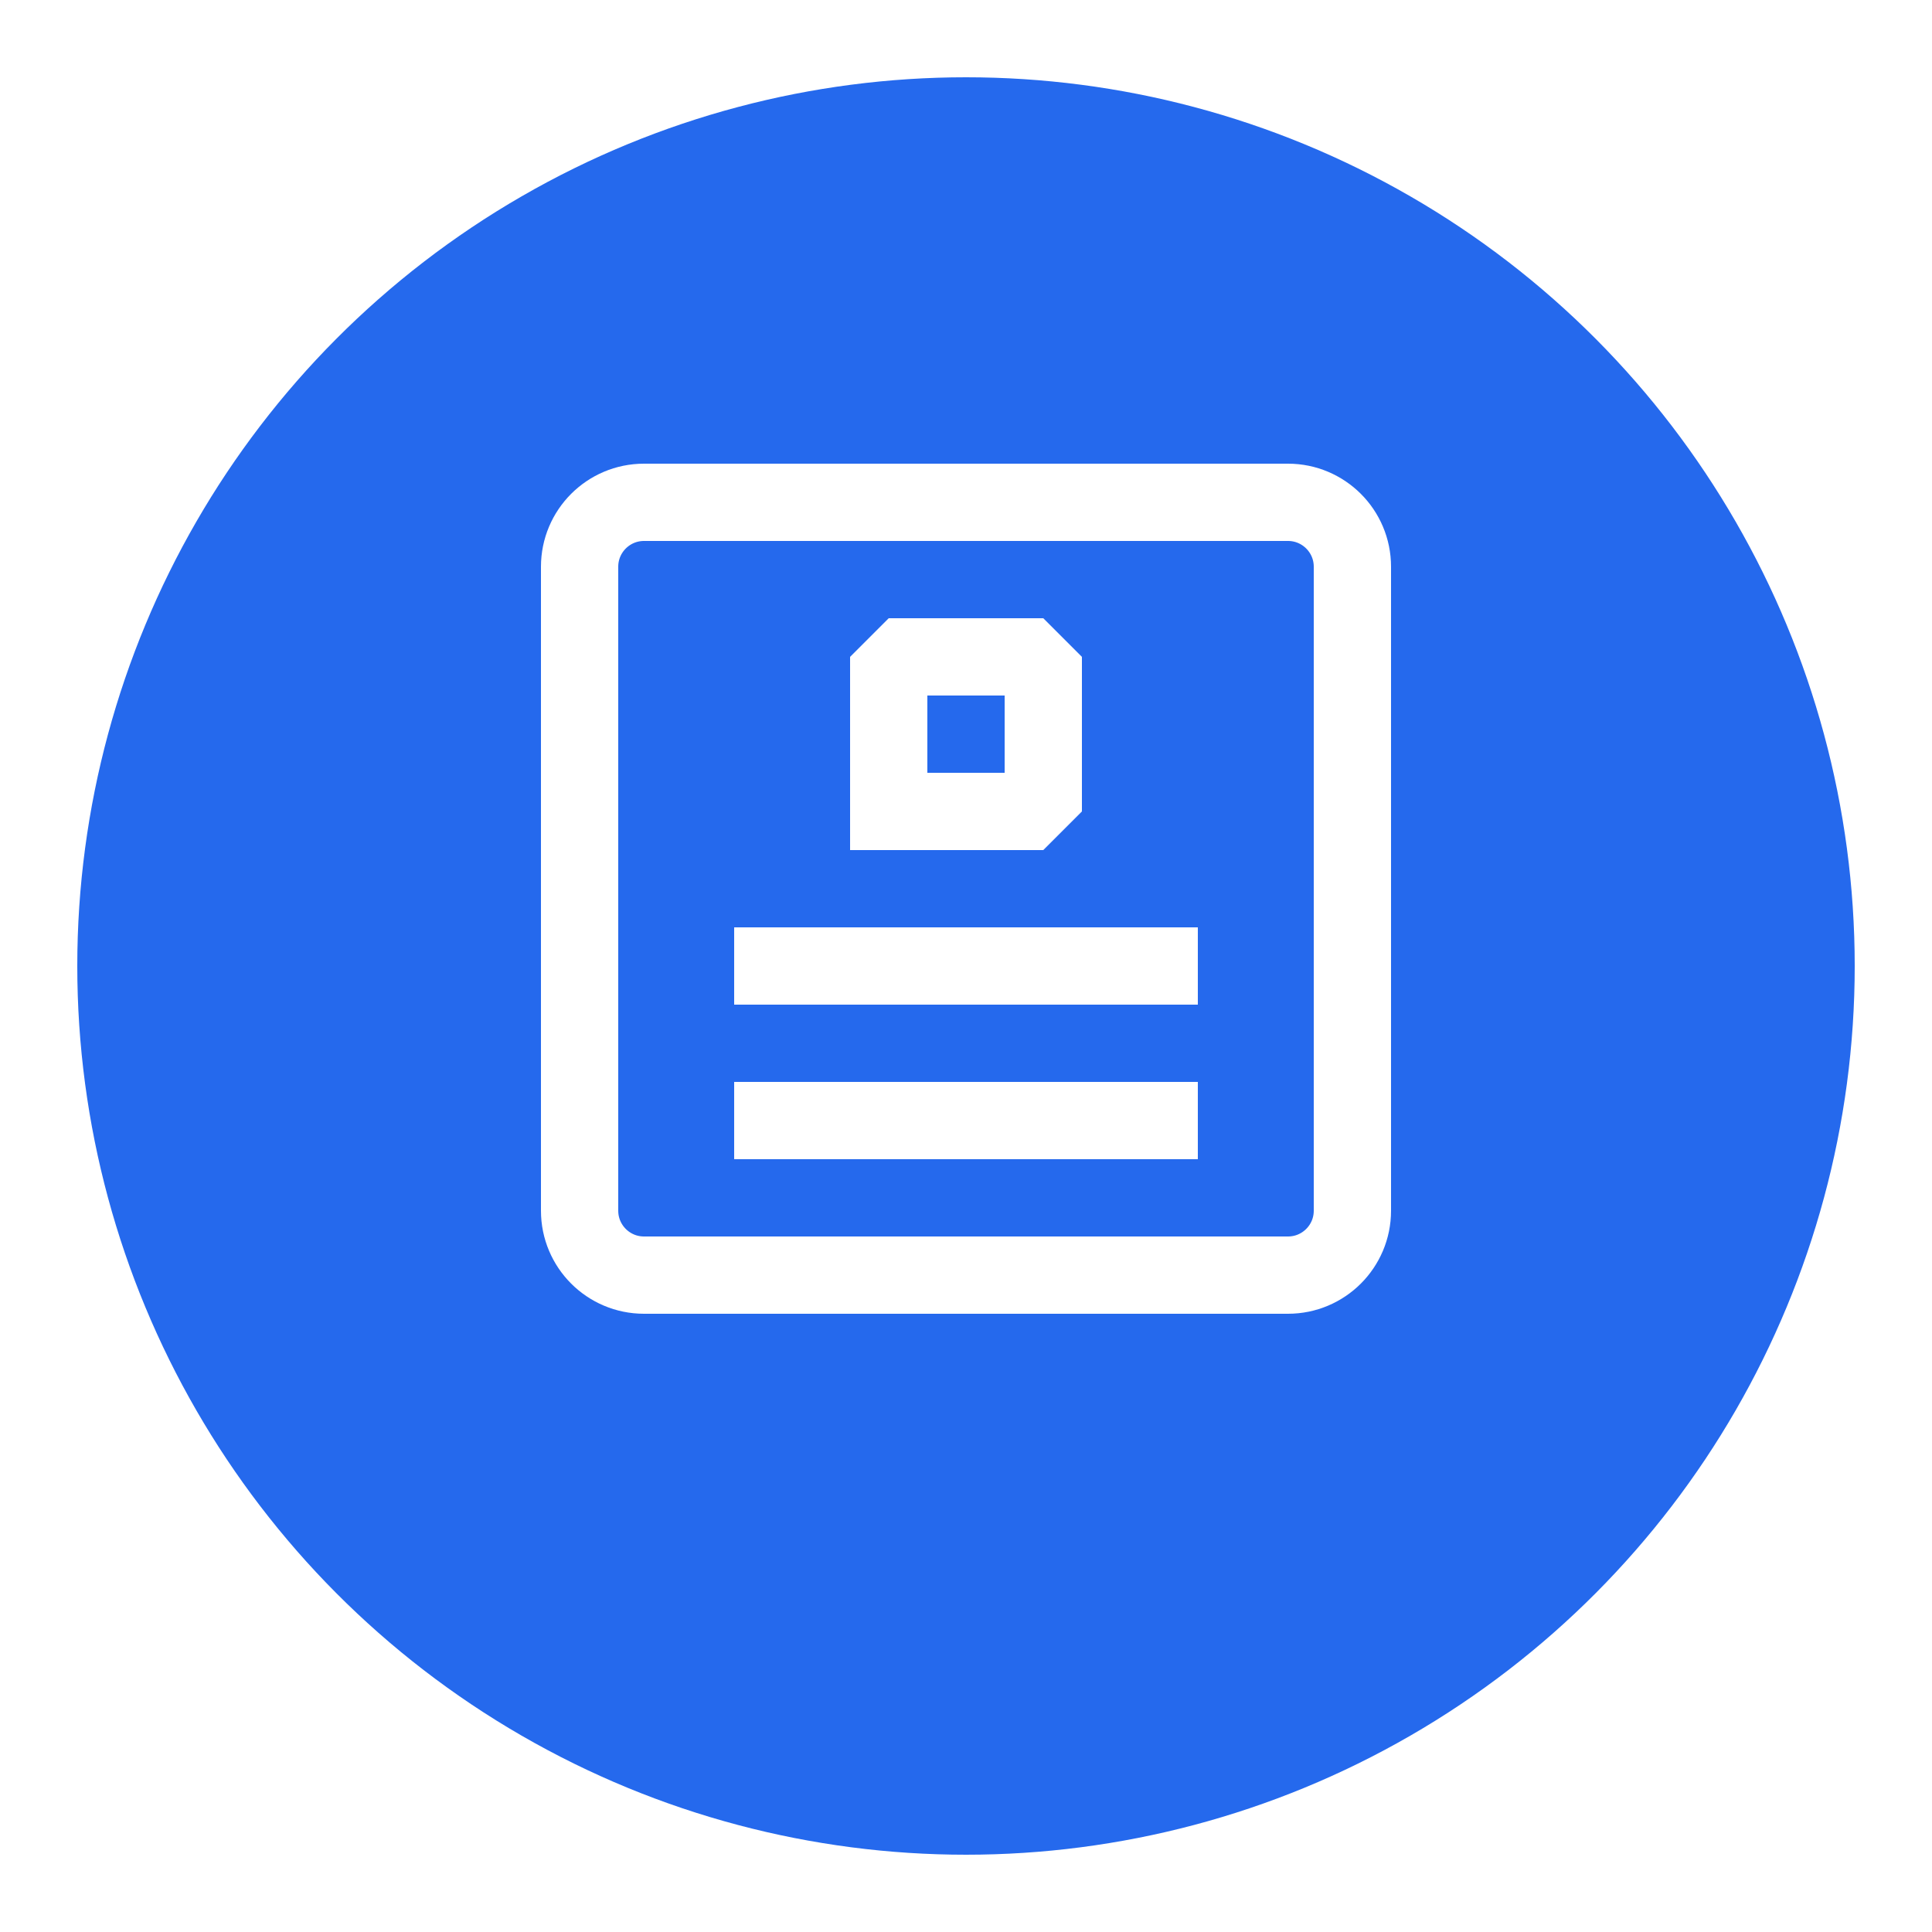 <svg width="50" height="50" viewBox="0 0 50 50" fill="none" xmlns="http://www.w3.org/2000/svg">
<g id="Group 94">
<g id="Ellipse 13" filter="url(#filter0_d_58_971)">
<circle cx="25" cy="23" r="23" fill="#2569ED"/>
</g>
<path id="Vector" d="M33.333 13H16.667C15.746 13 15 13.746 15 14.667V31.333C15 32.254 15.746 33 16.667 33H33.333C34.254 33 35 32.254 35 31.333V14.667C35 13.746 34.254 13 33.333 13Z" stroke="white" stroke-width="2" stroke-linejoin="bevel"/>
<path id="Vector_2" d="M27 17H23V21H27V17Z" stroke="white" stroke-width="2" stroke-linejoin="bevel"/>
<path id="Vector_3" d="M22 21H27" stroke="white" stroke-width="2" stroke-linejoin="bevel"/>
<path id="Vector_4" d="M19 25H31" stroke="white" stroke-width="2" stroke-linejoin="bevel"/>
<path id="Vector_5" d="M19 29H31" stroke="white" stroke-width="2" stroke-linejoin="bevel"/>
</g>
<defs>
<filter id="filter0_d_58_971" x="0" y="0" width="50" height="50" filterUnits="userSpaceOnUse" color-interpolation-filters="sRGB">
<feFlood flood-opacity="0" result="BackgroundImageFix"/>
<feColorMatrix in="SourceAlpha" type="matrix" values="0 0 0 0 0 0 0 0 0 0 0 0 0 0 0 0 0 0 127 0" result="hardAlpha"/>
<feOffset dy="2"/>
<feGaussianBlur stdDeviation="1"/>
<feComposite in2="hardAlpha" operator="out"/>
<feColorMatrix type="matrix" values="0 0 0 0 0.277 0 0 0 0 0.301 0 0 0 0 0.348 0 0 0 0.2 0"/>
<feBlend mode="normal" in2="BackgroundImageFix" result="effect1_dropShadow_58_971"/>
<feBlend mode="normal" in="SourceGraphic" in2="effect1_dropShadow_58_971" result="shape"/>
</filter>
</defs>
</svg>
